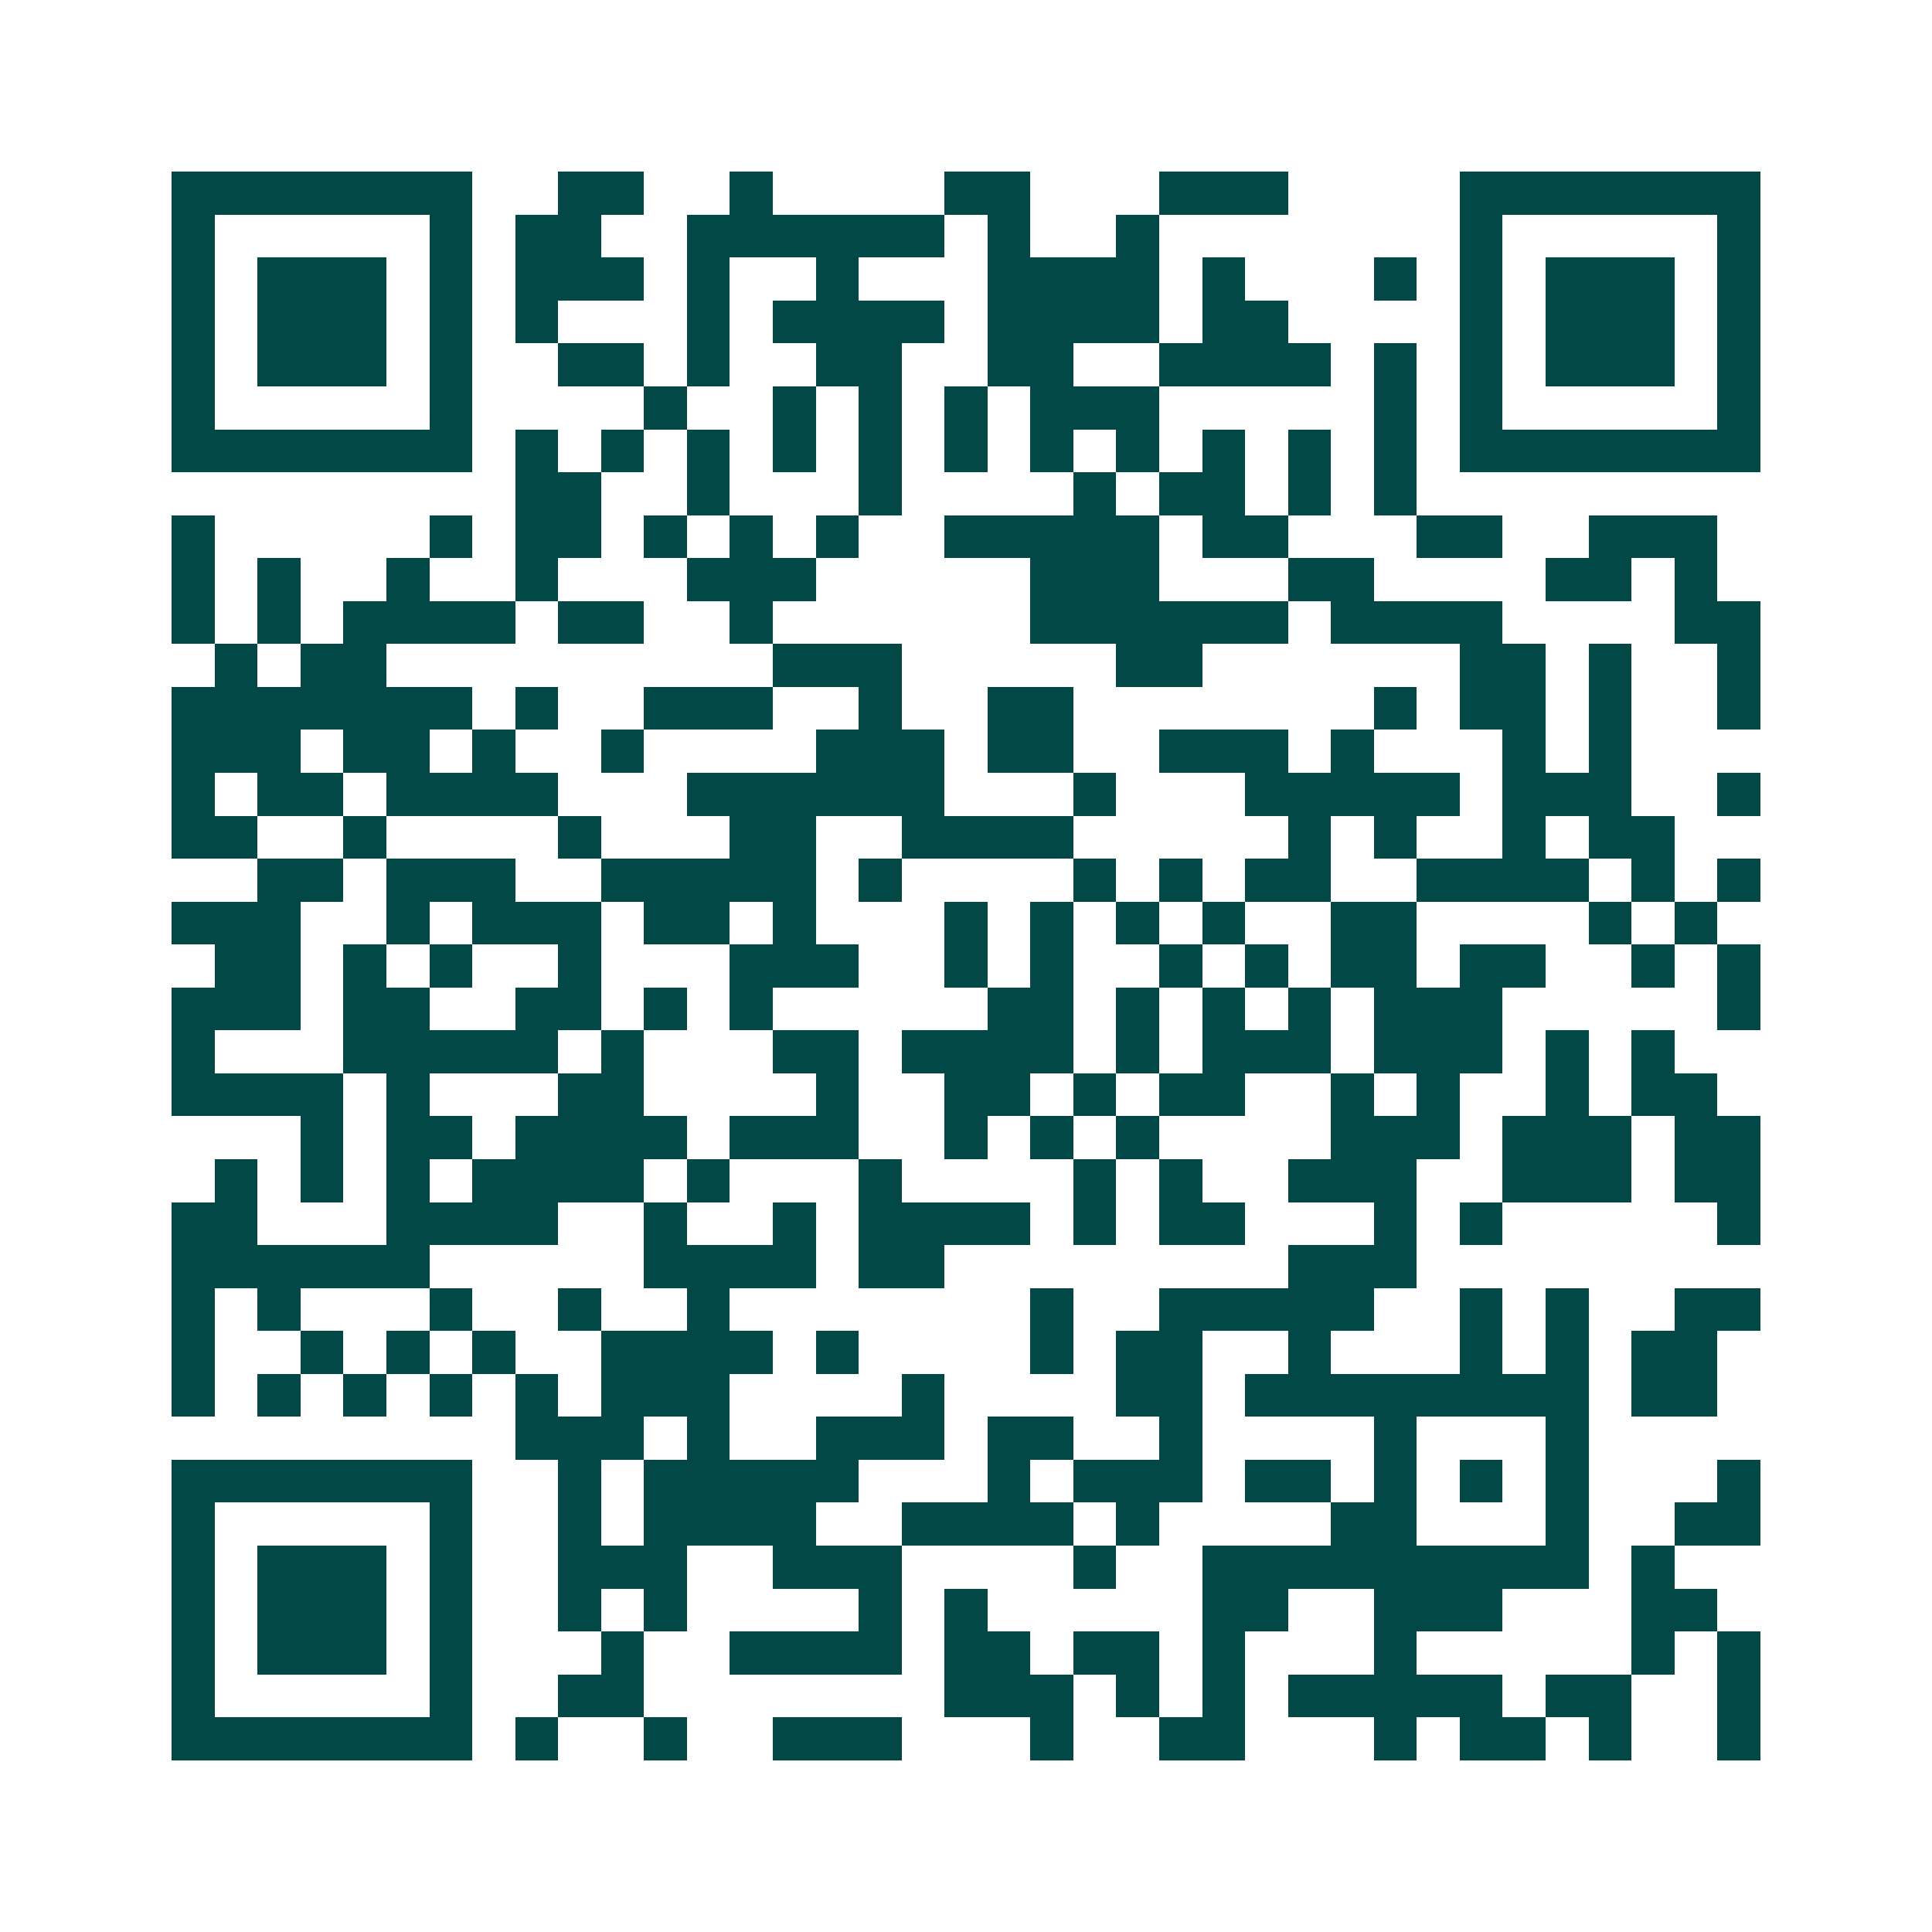<svg xmlns="http://www.w3.org/2000/svg" width="200" height="200" viewBox="0 0 45 45" shape-rendering="crispEdges"><path fill="#ffffff" d="M0 0h45v45H0z"/><path stroke="#014847" d="M4 4.5h7m2 0h2m2 0h1m4 0h2m3 0h3m4 0h7M4 5.5h1m5 0h1m1 0h2m2 0h6m1 0h1m2 0h1m7 0h1m5 0h1M4 6.5h1m1 0h3m1 0h1m1 0h3m1 0h1m2 0h1m3 0h4m1 0h1m3 0h1m1 0h1m1 0h3m1 0h1M4 7.5h1m1 0h3m1 0h1m1 0h1m3 0h1m1 0h4m1 0h4m1 0h2m4 0h1m1 0h3m1 0h1M4 8.5h1m1 0h3m1 0h1m2 0h2m1 0h1m2 0h2m2 0h2m2 0h4m1 0h1m1 0h1m1 0h3m1 0h1M4 9.5h1m5 0h1m4 0h1m2 0h1m1 0h1m1 0h1m1 0h3m5 0h1m1 0h1m5 0h1M4 10.5h7m1 0h1m1 0h1m1 0h1m1 0h1m1 0h1m1 0h1m1 0h1m1 0h1m1 0h1m1 0h1m1 0h1m1 0h7M12 11.5h2m2 0h1m3 0h1m4 0h1m1 0h2m1 0h1m1 0h1M4 12.5h1m5 0h1m1 0h2m1 0h1m1 0h1m1 0h1m2 0h5m1 0h2m3 0h2m2 0h3M4 13.5h1m1 0h1m2 0h1m2 0h1m3 0h3m5 0h3m3 0h2m4 0h2m1 0h1M4 14.5h1m1 0h1m1 0h4m1 0h2m2 0h1m6 0h6m1 0h4m4 0h2M5 15.5h1m1 0h2m9 0h3m5 0h2m6 0h2m1 0h1m2 0h1M4 16.5h7m1 0h1m2 0h3m2 0h1m2 0h2m7 0h1m1 0h2m1 0h1m2 0h1M4 17.5h3m1 0h2m1 0h1m2 0h1m4 0h3m1 0h2m2 0h3m1 0h1m3 0h1m1 0h1M4 18.5h1m1 0h2m1 0h4m3 0h6m3 0h1m3 0h5m1 0h3m2 0h1M4 19.5h2m2 0h1m4 0h1m3 0h2m2 0h4m5 0h1m1 0h1m2 0h1m1 0h2M6 20.5h2m1 0h3m2 0h5m1 0h1m4 0h1m1 0h1m1 0h2m2 0h4m1 0h1m1 0h1M4 21.5h3m2 0h1m1 0h3m1 0h2m1 0h1m3 0h1m1 0h1m1 0h1m1 0h1m2 0h2m4 0h1m1 0h1M5 22.5h2m1 0h1m1 0h1m2 0h1m3 0h3m2 0h1m1 0h1m2 0h1m1 0h1m1 0h2m1 0h2m2 0h1m1 0h1M4 23.5h3m1 0h2m2 0h2m1 0h1m1 0h1m5 0h2m1 0h1m1 0h1m1 0h1m1 0h3m5 0h1M4 24.5h1m3 0h5m1 0h1m3 0h2m1 0h4m1 0h1m1 0h3m1 0h3m1 0h1m1 0h1M4 25.5h4m1 0h1m3 0h2m4 0h1m2 0h2m1 0h1m1 0h2m2 0h1m1 0h1m2 0h1m1 0h2M7 26.5h1m1 0h2m1 0h4m1 0h3m2 0h1m1 0h1m1 0h1m4 0h3m1 0h3m1 0h2M5 27.5h1m1 0h1m1 0h1m1 0h4m1 0h1m3 0h1m4 0h1m1 0h1m2 0h3m2 0h3m1 0h2M4 28.5h2m3 0h4m2 0h1m2 0h1m1 0h4m1 0h1m1 0h2m3 0h1m1 0h1m5 0h1M4 29.5h6m5 0h4m1 0h2m8 0h3M4 30.5h1m1 0h1m3 0h1m2 0h1m2 0h1m7 0h1m2 0h5m2 0h1m1 0h1m2 0h2M4 31.5h1m2 0h1m1 0h1m1 0h1m2 0h4m1 0h1m4 0h1m1 0h2m2 0h1m3 0h1m1 0h1m1 0h2M4 32.5h1m1 0h1m1 0h1m1 0h1m1 0h1m1 0h3m4 0h1m4 0h2m1 0h8m1 0h2M12 33.5h3m1 0h1m2 0h3m1 0h2m2 0h1m4 0h1m3 0h1M4 34.5h7m2 0h1m1 0h5m3 0h1m1 0h3m1 0h2m1 0h1m1 0h1m1 0h1m3 0h1M4 35.5h1m5 0h1m2 0h1m1 0h4m2 0h4m1 0h1m4 0h2m3 0h1m2 0h2M4 36.5h1m1 0h3m1 0h1m2 0h3m2 0h3m4 0h1m2 0h9m1 0h1M4 37.5h1m1 0h3m1 0h1m2 0h1m1 0h1m4 0h1m1 0h1m5 0h2m2 0h3m3 0h2M4 38.5h1m1 0h3m1 0h1m3 0h1m2 0h4m1 0h2m1 0h2m1 0h1m3 0h1m5 0h1m1 0h1M4 39.5h1m5 0h1m2 0h2m7 0h3m1 0h1m1 0h1m1 0h5m1 0h2m2 0h1M4 40.5h7m1 0h1m2 0h1m2 0h3m3 0h1m2 0h2m3 0h1m1 0h2m1 0h1m2 0h1"/></svg>
